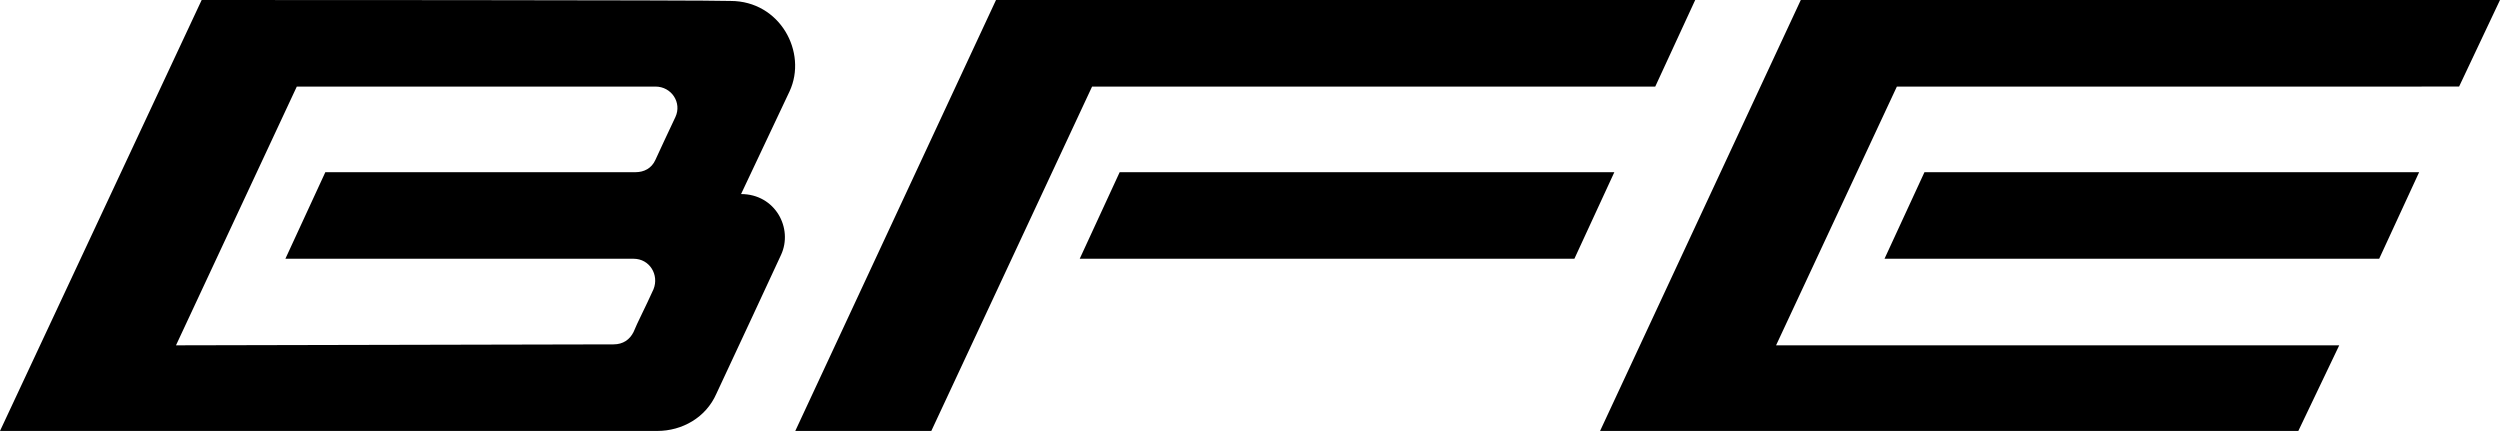 <svg xmlns="http://www.w3.org/2000/svg" data-bbox="10.5 34.7 262.8 45.3" viewBox="10.5 34.7 262.8 45.3" data-type="color" aria-hidden="true" width="262.8" height="45.3"><path d="m44.7 52.8-4.2 9.1h36.6c1.7 0 2.7 1.7 2.1 3.2-.9 2-1.7 3.5-2.1 4.5-.4.8-1.1 1.3-2.1 1.3L29 71l12.7-27.2h37.7c1.7 0 2.8 1.7 2.1 3.2-.7 1.5-1.7 3.6-2.1 4.5-.4.9-1.2 1.3-2.1 1.3H44.7zm-13-18.1L10.5 80h69.1c2.6 0 5.1-1.4 6.2-3.9 1-2.1 6.8-14.6 6.8-14.6 1.3-2.8-.6-6.4-4.2-6.4 0 0 3.5-7.4 5.1-10.8 1.9-4.1-1-9.5-6.2-9.5-1.8-.1-55.6-.1-55.6-.1zM188.7 34.7h-73.5L94.1 80h14.3l16.9-36.2h59.2l4.2-9.1z" data-color="1"/><path d="m128.2 52.8-4.2 9.1h52l4.2-9.1h-52zM212.8 52.8l-4.2 9.1h52l4.2-9.1h-52z" data-color="1"/><path d="M273.3 34.7h-73.5L178.7 80h73.4l4.3-9h-59.2l12.7-27.2H269l4.3-9.1z" data-color="1"/></svg>